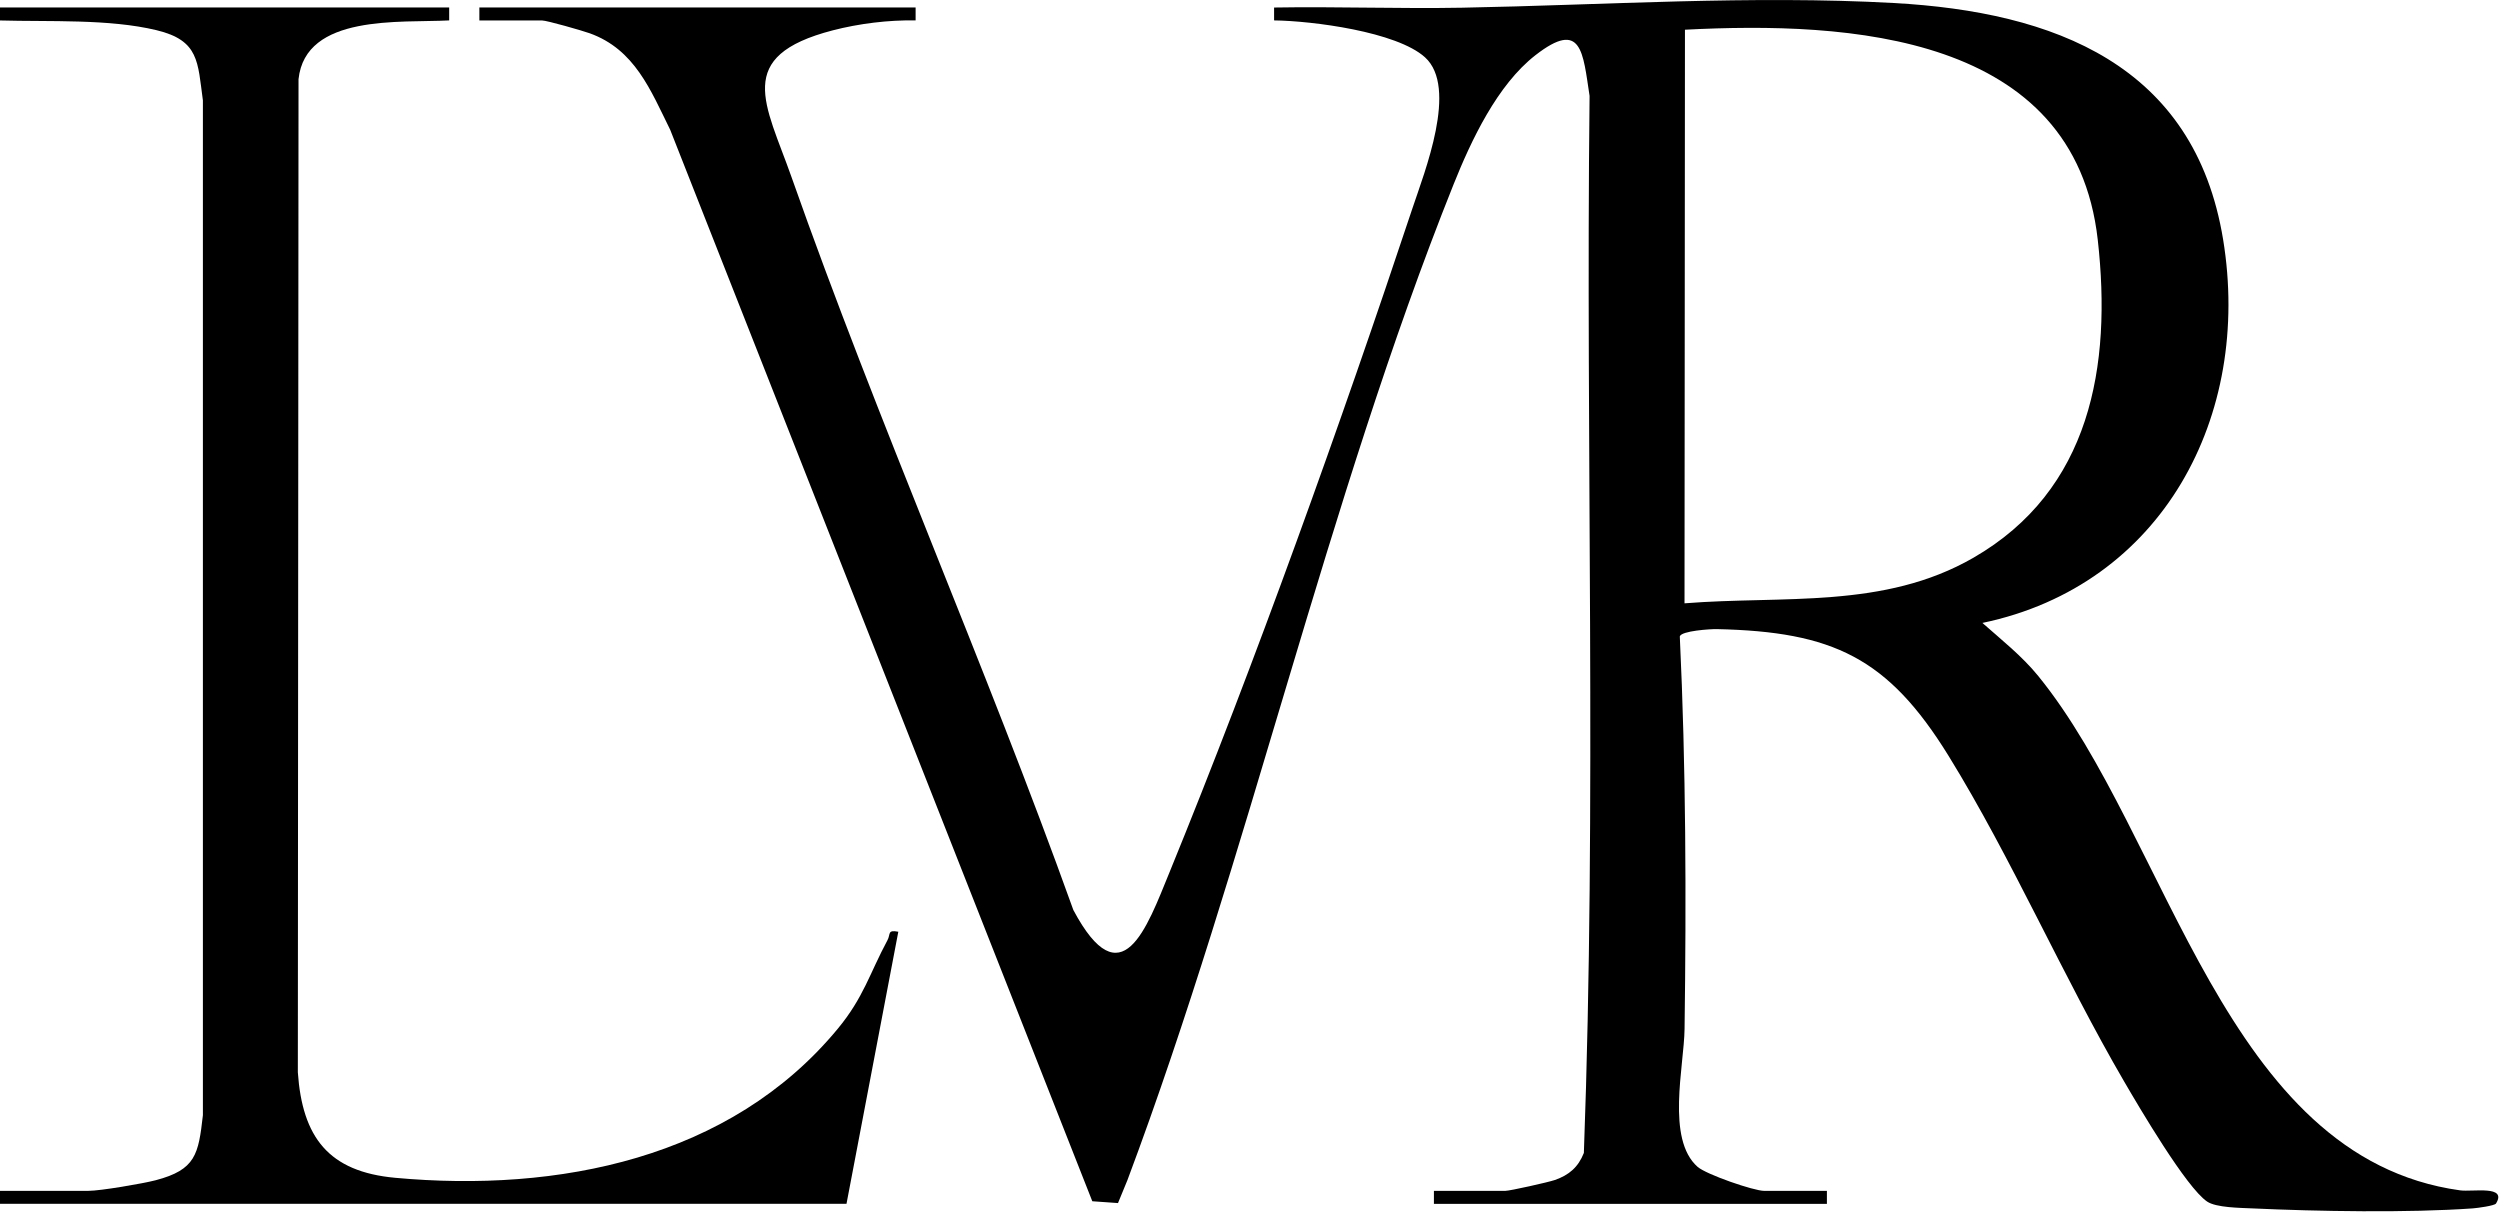 <svg width="578" height="281" viewBox="0 0 578 281" fill="none" xmlns="http://www.w3.org/2000/svg">
<path fill-rule="evenodd" clip-rule="evenodd" d="M338.05 1.78C370.89 1.17 404.97 -1.13 437.9 0.7C474.83 2.75 507.37 14.89 513.99 55.41C520.65 96.14 500.02 135.31 458.33 144.02C462.77 147.95 467.51 151.699 471.25 156.299C501.62 193.669 514.17 267.669 568.78 275.209C571.69 275.609 579.72 273.96 577.08 278.249C576.76 278.769 572.78 279.299 571.7 279.379C556.76 280.439 535.81 280.079 520.68 279.379C517.86 279.249 512.38 279.21 510.3 277.81C505.47 274.58 494.541 255.94 491.101 250.039C477.011 225.87 465.12 198.439 450.53 174.789C436.48 152.009 423.72 146.04 396.93 145.45C395.489 145.42 388.721 145.84 388.37 147.139C389.8 177.279 389.88 207.699 389.47 237.929C389.35 246.569 385.18 263.35 392.49 269.78C394.491 271.54 405.47 275.33 407.9 275.33H422.38V278.33H331.521V275.33H348C349.06 275.33 358.009 273.33 359.47 272.82C362.76 271.68 364.89 269.85 366.19 266.56C369.18 185.35 366.59 103.589 367.51 22.169C365.96 12.149 365.76 4.4 355.021 12.74C346.171 19.61 340.14 32.44 336.04 42.69C306.65 116.14 288.57 198.389 260.66 272.849L258.48 278.15L252.54 277.73L154.95 30.009C150.41 20.809 146.75 11.43 136.33 7.69C134.64 7.08 126.432 4.731 125.311 4.73H110.83V1.73H211.69V4.719C205.481 4.599 198.56 5.45 192.521 7.02C169.501 13 177.01 23.949 182.99 40.919C203.07 97.919 227.75 153.49 248.16 210.4C259.29 231.279 265.13 214.54 270.38 201.7C290.08 153.5 310.08 97.689 326.55 48.179C329.36 39.739 337.15 20.239 329.47 13.259C322.929 7.319 303.36 4.819 294.57 4.719V1.74C309.04 1.49 323.57 2.05 338.05 1.78ZM485 55.429C479.64 7.79 427.43 4.91 389.561 6.87L389.46 139.489C412.34 137.659 435.55 140.879 456.24 128.959C483.34 113.349 488.29 84.679 485 55.429Z" fill="black"/>
<path d="M103.85 4.72C92.579 5.32 70.609 3.171 69.019 18.321L68.86 247.911C69.9 262.94 75.94 270.9 91.39 272.31C129 275.75 168.83 267.92 193.69 237.85C199.68 230.61 201.071 225.021 205.19 217.361C205.94 215.961 205.11 214.91 207.69 215.42L195.71 278.321H0V275.321H20.47C23.2 275.321 33 273.651 35.99 272.871C45.27 270.431 45.88 266.89 46.91 257.831V23.21C45.69 14.31 46.07 9.36 36.19 6.98C25.21 4.33 11.3 5.06 0 4.73V1.73H103.85V4.72Z" fill="black"/>
</svg>
